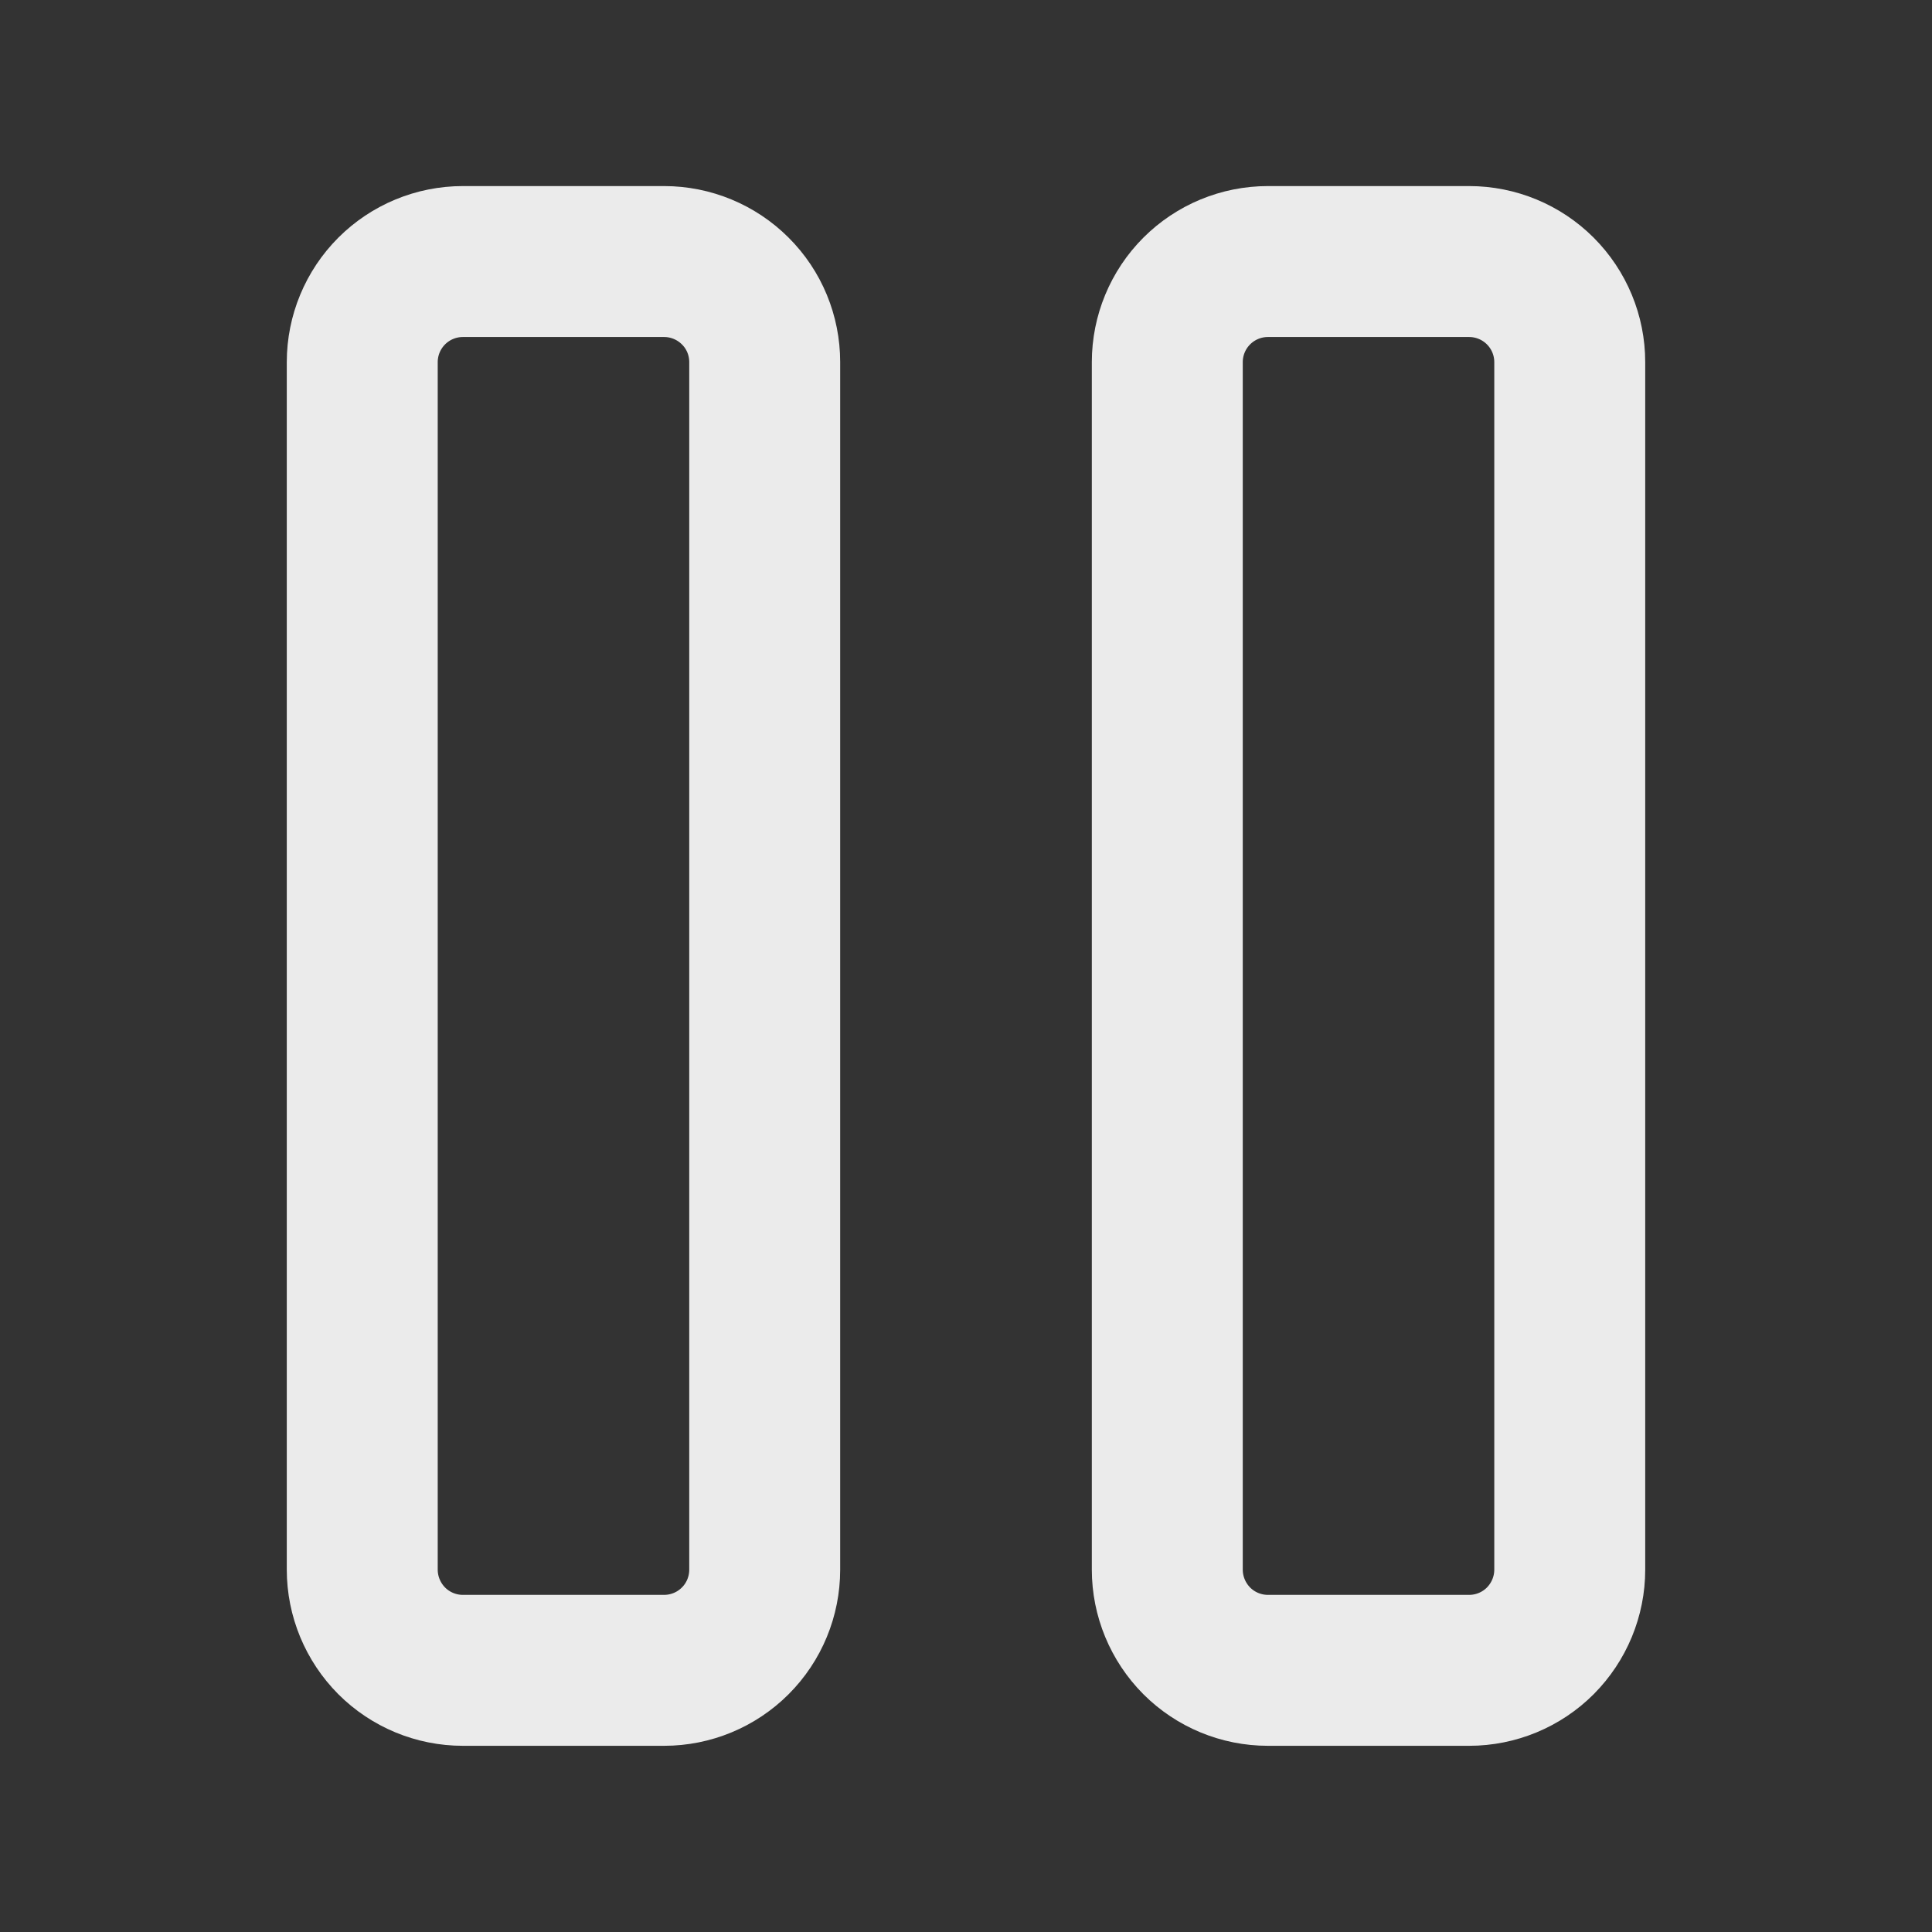 <svg xmlns="http://www.w3.org/2000/svg" width="16" height="16" viewBox="0 0 16 16" fill="none">
    <rect x="0" y="0" width="16" height="16" fill="#333333" stroke="none"/>
    <g clip-path="url(#clip0_5598_7178)">
        <path d="M3 2.999C3 2.778 3.088 2.566 3.244 2.41C3.4 2.254 3.612 2.166 3.833 2.166H5.5C5.721 2.166 5.933 2.254 6.089 2.41C6.246 2.566 6.333 2.778 6.333 2.999V12.999C6.333 13.22 6.246 13.432 6.089 13.589C5.933 13.745 5.721 13.833 5.5 13.833H3.833C3.612 13.833 3.4 13.745 3.244 13.589C3.088 13.432 3 13.22 3 12.999V2.999Z" stroke="#EBEBEB" stroke-width="1.25" stroke-linecap="round" stroke-linejoin="round"/>
        <path d="M9.667 2.999C9.667 2.778 9.755 2.566 9.911 2.41C10.067 2.254 10.279 2.166 10.5 2.166H12.167C12.388 2.166 12.6 2.254 12.756 2.41C12.912 2.566 13 2.778 13 2.999V12.999C13 13.22 12.912 13.432 12.756 13.589C12.6 13.745 12.388 13.833 12.167 13.833H10.5C10.279 13.833 10.067 13.745 9.911 13.589C9.755 13.432 9.667 13.22 9.667 12.999V2.999Z" stroke="#EBEBEB" stroke-width="1.25" stroke-linecap="round" stroke-linejoin="round"/>
    </g>
    <defs>
        <clipPath id="clip0_5598_7178">
            <rect width="16" height="16" fill="white"/>
        </clipPath>
    </defs>
</svg>
